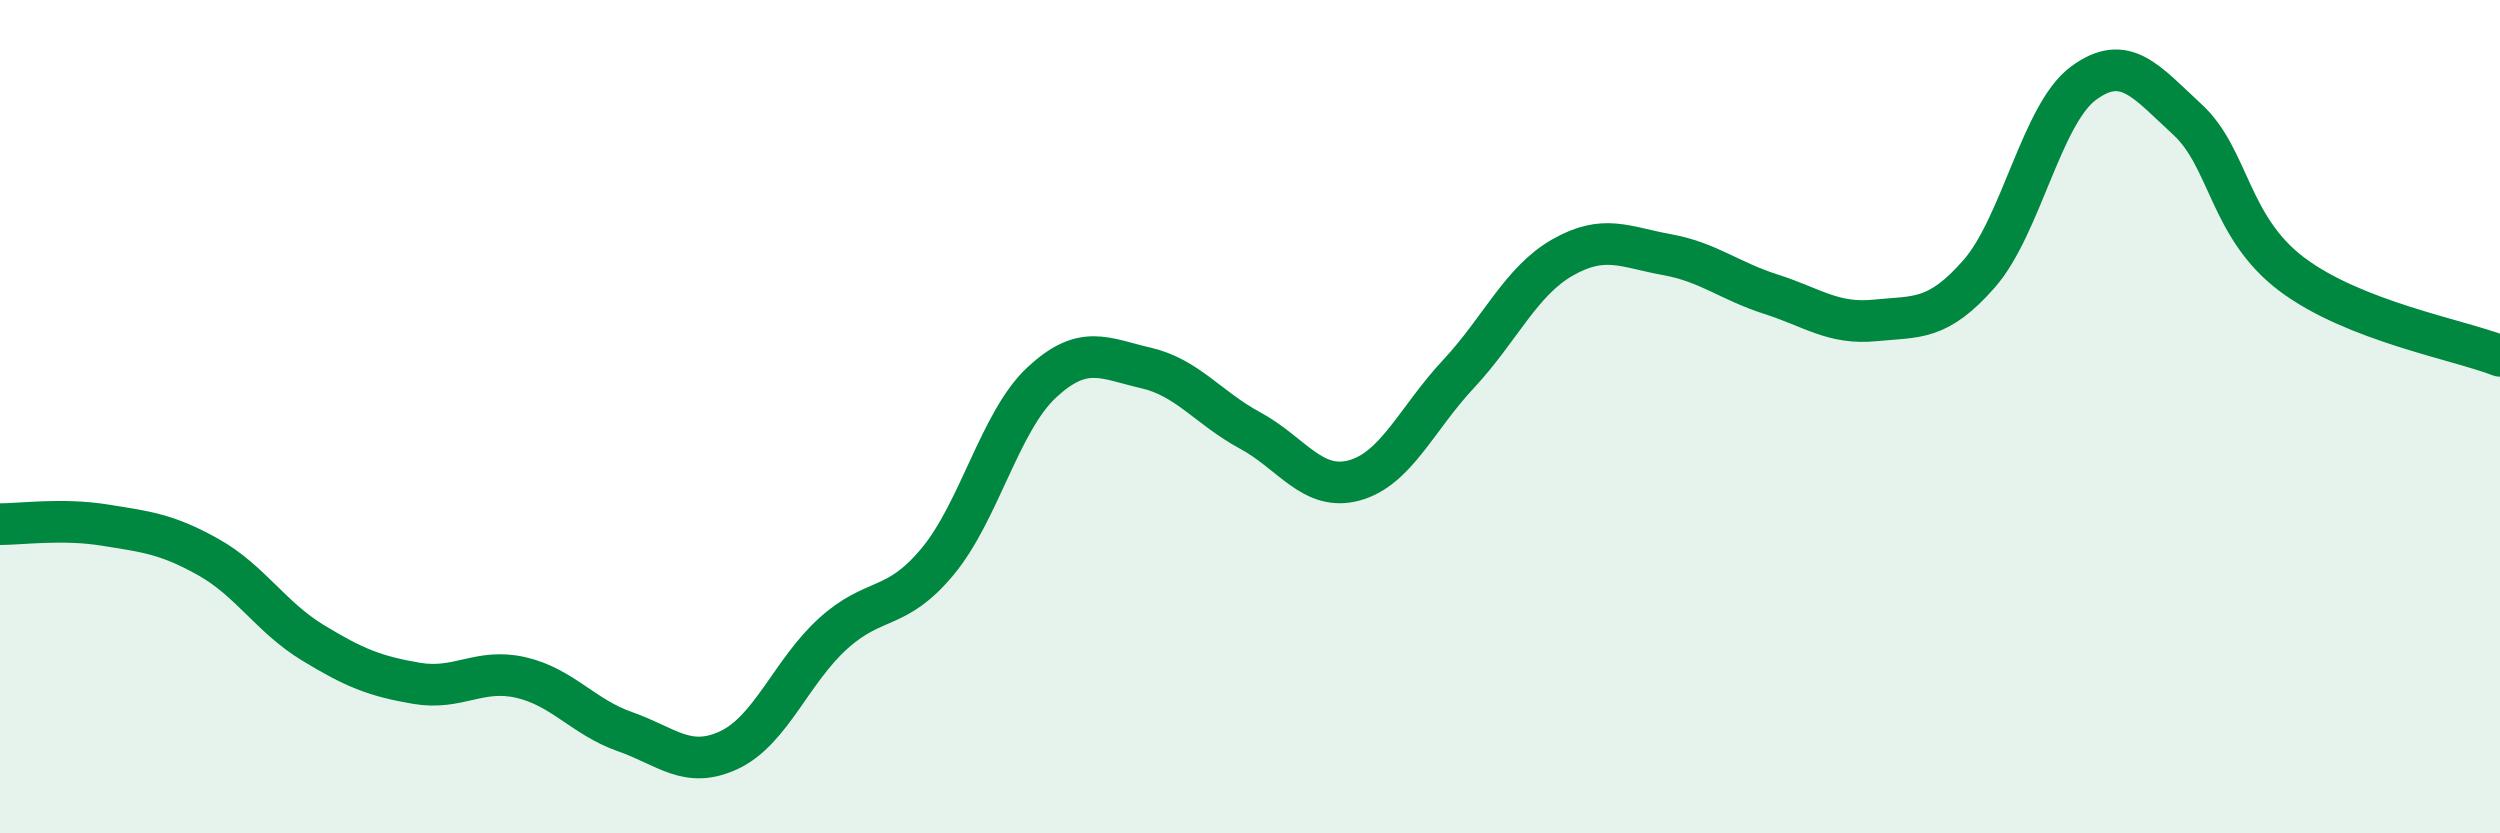 
    <svg width="60" height="20" viewBox="0 0 60 20" xmlns="http://www.w3.org/2000/svg">
      <path
        d="M 0,12.58 C 0.5,12.58 1.5,12.44 2.5,12.6 C 3.5,12.76 4,12.81 5,13.37 C 6,13.93 6.5,14.81 7.5,15.42 C 8.5,16.03 9,16.23 10,16.4 C 11,16.57 11.5,16.03 12.5,16.26 C 13.5,16.49 14,17.21 15,17.56 C 16,17.91 16.5,18.47 17.5,18 C 18.5,17.53 19,16.1 20,15.2 C 21,14.3 21.5,14.68 22.5,13.48 C 23.5,12.28 24,10.11 25,9.18 C 26,8.25 26.5,8.6 27.5,8.83 C 28.5,9.06 29,9.79 30,10.33 C 31,10.87 31.5,11.8 32.5,11.53 C 33.5,11.26 34,10.05 35,8.98 C 36,7.91 36.5,6.75 37.5,6.18 C 38.5,5.61 39,5.93 40,6.11 C 41,6.29 41.5,6.74 42.5,7.06 C 43.5,7.38 44,7.79 45,7.69 C 46,7.59 46.5,7.71 47.5,6.57 C 48.5,5.43 49,2.74 50,2 C 51,1.26 51.5,1.95 52.5,2.87 C 53.5,3.79 53.5,5.45 55,6.58 C 56.5,7.71 59,8.15 60,8.54L60 20L0 20Z"
        fill="#008740"
        opacity="0.1"
        stroke-linecap="round"
        stroke-linejoin="round"
      />
      <path
        d="M 0,12.58 C 0.5,12.58 1.5,12.44 2.5,12.6 C 3.5,12.76 4,12.81 5,13.37 C 6,13.93 6.5,14.81 7.5,15.42 C 8.5,16.03 9,16.23 10,16.4 C 11,16.57 11.5,16.03 12.5,16.26 C 13.5,16.49 14,17.21 15,17.56 C 16,17.91 16.5,18.47 17.5,18 C 18.5,17.53 19,16.1 20,15.2 C 21,14.3 21.5,14.68 22.5,13.48 C 23.5,12.28 24,10.11 25,9.18 C 26,8.25 26.5,8.6 27.5,8.83 C 28.5,9.06 29,9.79 30,10.33 C 31,10.87 31.5,11.8 32.5,11.53 C 33.5,11.26 34,10.05 35,8.98 C 36,7.91 36.5,6.75 37.5,6.18 C 38.5,5.61 39,5.93 40,6.11 C 41,6.29 41.5,6.74 42.5,7.06 C 43.5,7.38 44,7.79 45,7.69 C 46,7.59 46.5,7.71 47.5,6.57 C 48.5,5.43 49,2.74 50,2 C 51,1.26 51.5,1.95 52.5,2.87 C 53.5,3.79 53.5,5.45 55,6.58 C 56.5,7.71 59,8.15 60,8.54"
        stroke="#008740"
        stroke-width="1"
        fill="none"
        stroke-linecap="round"
        stroke-linejoin="round"
      />
    </svg>
  